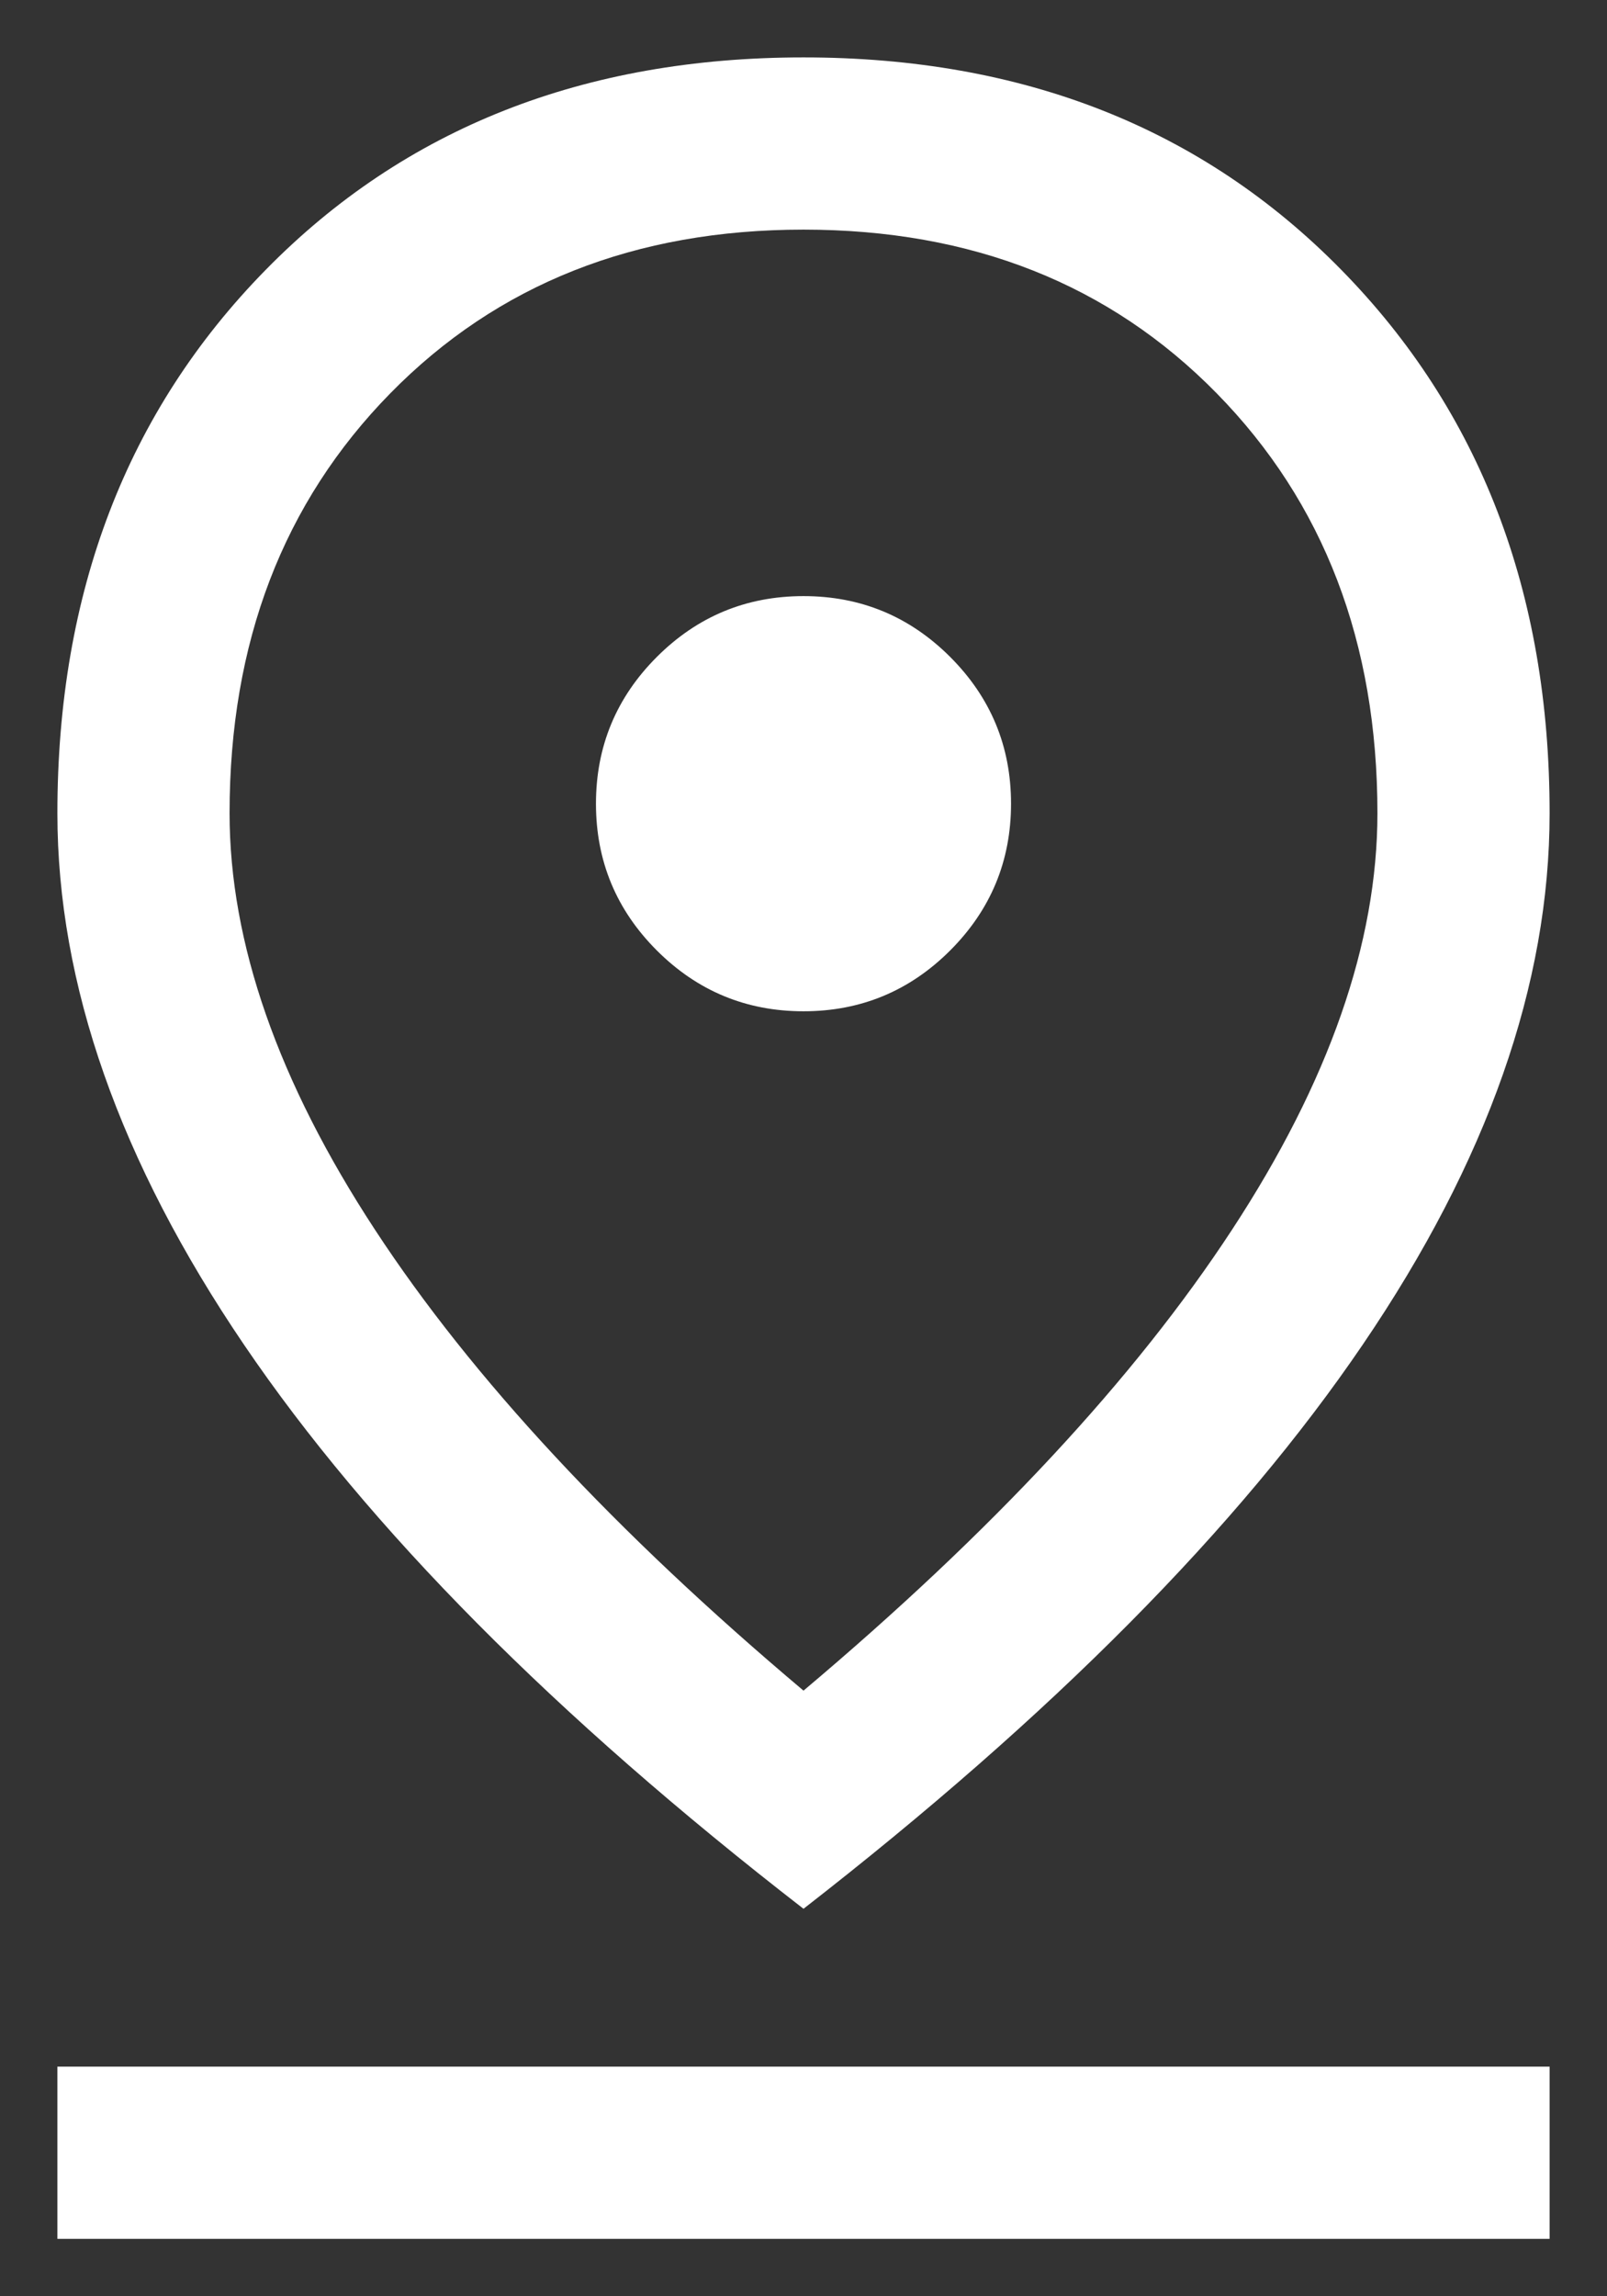 <svg width="14" height="20" viewBox="0 0 14 20" fill="none" xmlns="http://www.w3.org/2000/svg">
<rect x="0" y="0" width="14" height="20" fill="#333333" stroke="none"/>
<path d="M7 14.725C8.644 13.34 9.888 12.002 10.733 10.711C11.578 9.421 12 8.211 12 7.083C12 5.596 11.533 4.377 10.6 3.426C9.667 2.475 8.467 2 7 2C5.533 2 4.333 2.475 3.4 3.426C2.467 4.377 2 5.596 2 7.083C2 8.211 2.422 9.421 3.267 10.711C4.112 12.002 5.356 13.34 7 14.725ZM7 16.625C4.836 14.949 3.212 13.312 2.127 11.714C1.042 10.116 0.5 8.572 0.5 7.083C0.5 5.16 1.105 3.582 2.316 2.349C3.526 1.116 5.087 0.5 7 0.5C8.913 0.5 10.474 1.116 11.684 2.349C12.895 3.582 13.5 5.16 13.5 7.083C13.5 8.572 12.958 10.115 11.873 11.71C10.789 13.305 9.164 14.943 7 16.625ZM7 8.808C7.499 8.808 7.925 8.631 8.278 8.278C8.631 7.925 8.808 7.499 8.808 7C8.808 6.501 8.631 6.075 8.278 5.722C7.925 5.369 7.499 5.192 7 5.192C6.501 5.192 6.075 5.369 5.722 5.722C5.369 6.075 5.192 6.501 5.192 7C5.192 7.499 5.369 7.925 5.722 8.278C6.075 8.631 6.501 8.808 7 8.808ZM0.5 19.5V18H13.5V19.5H0.5Z" fill="white"/>
</svg>
